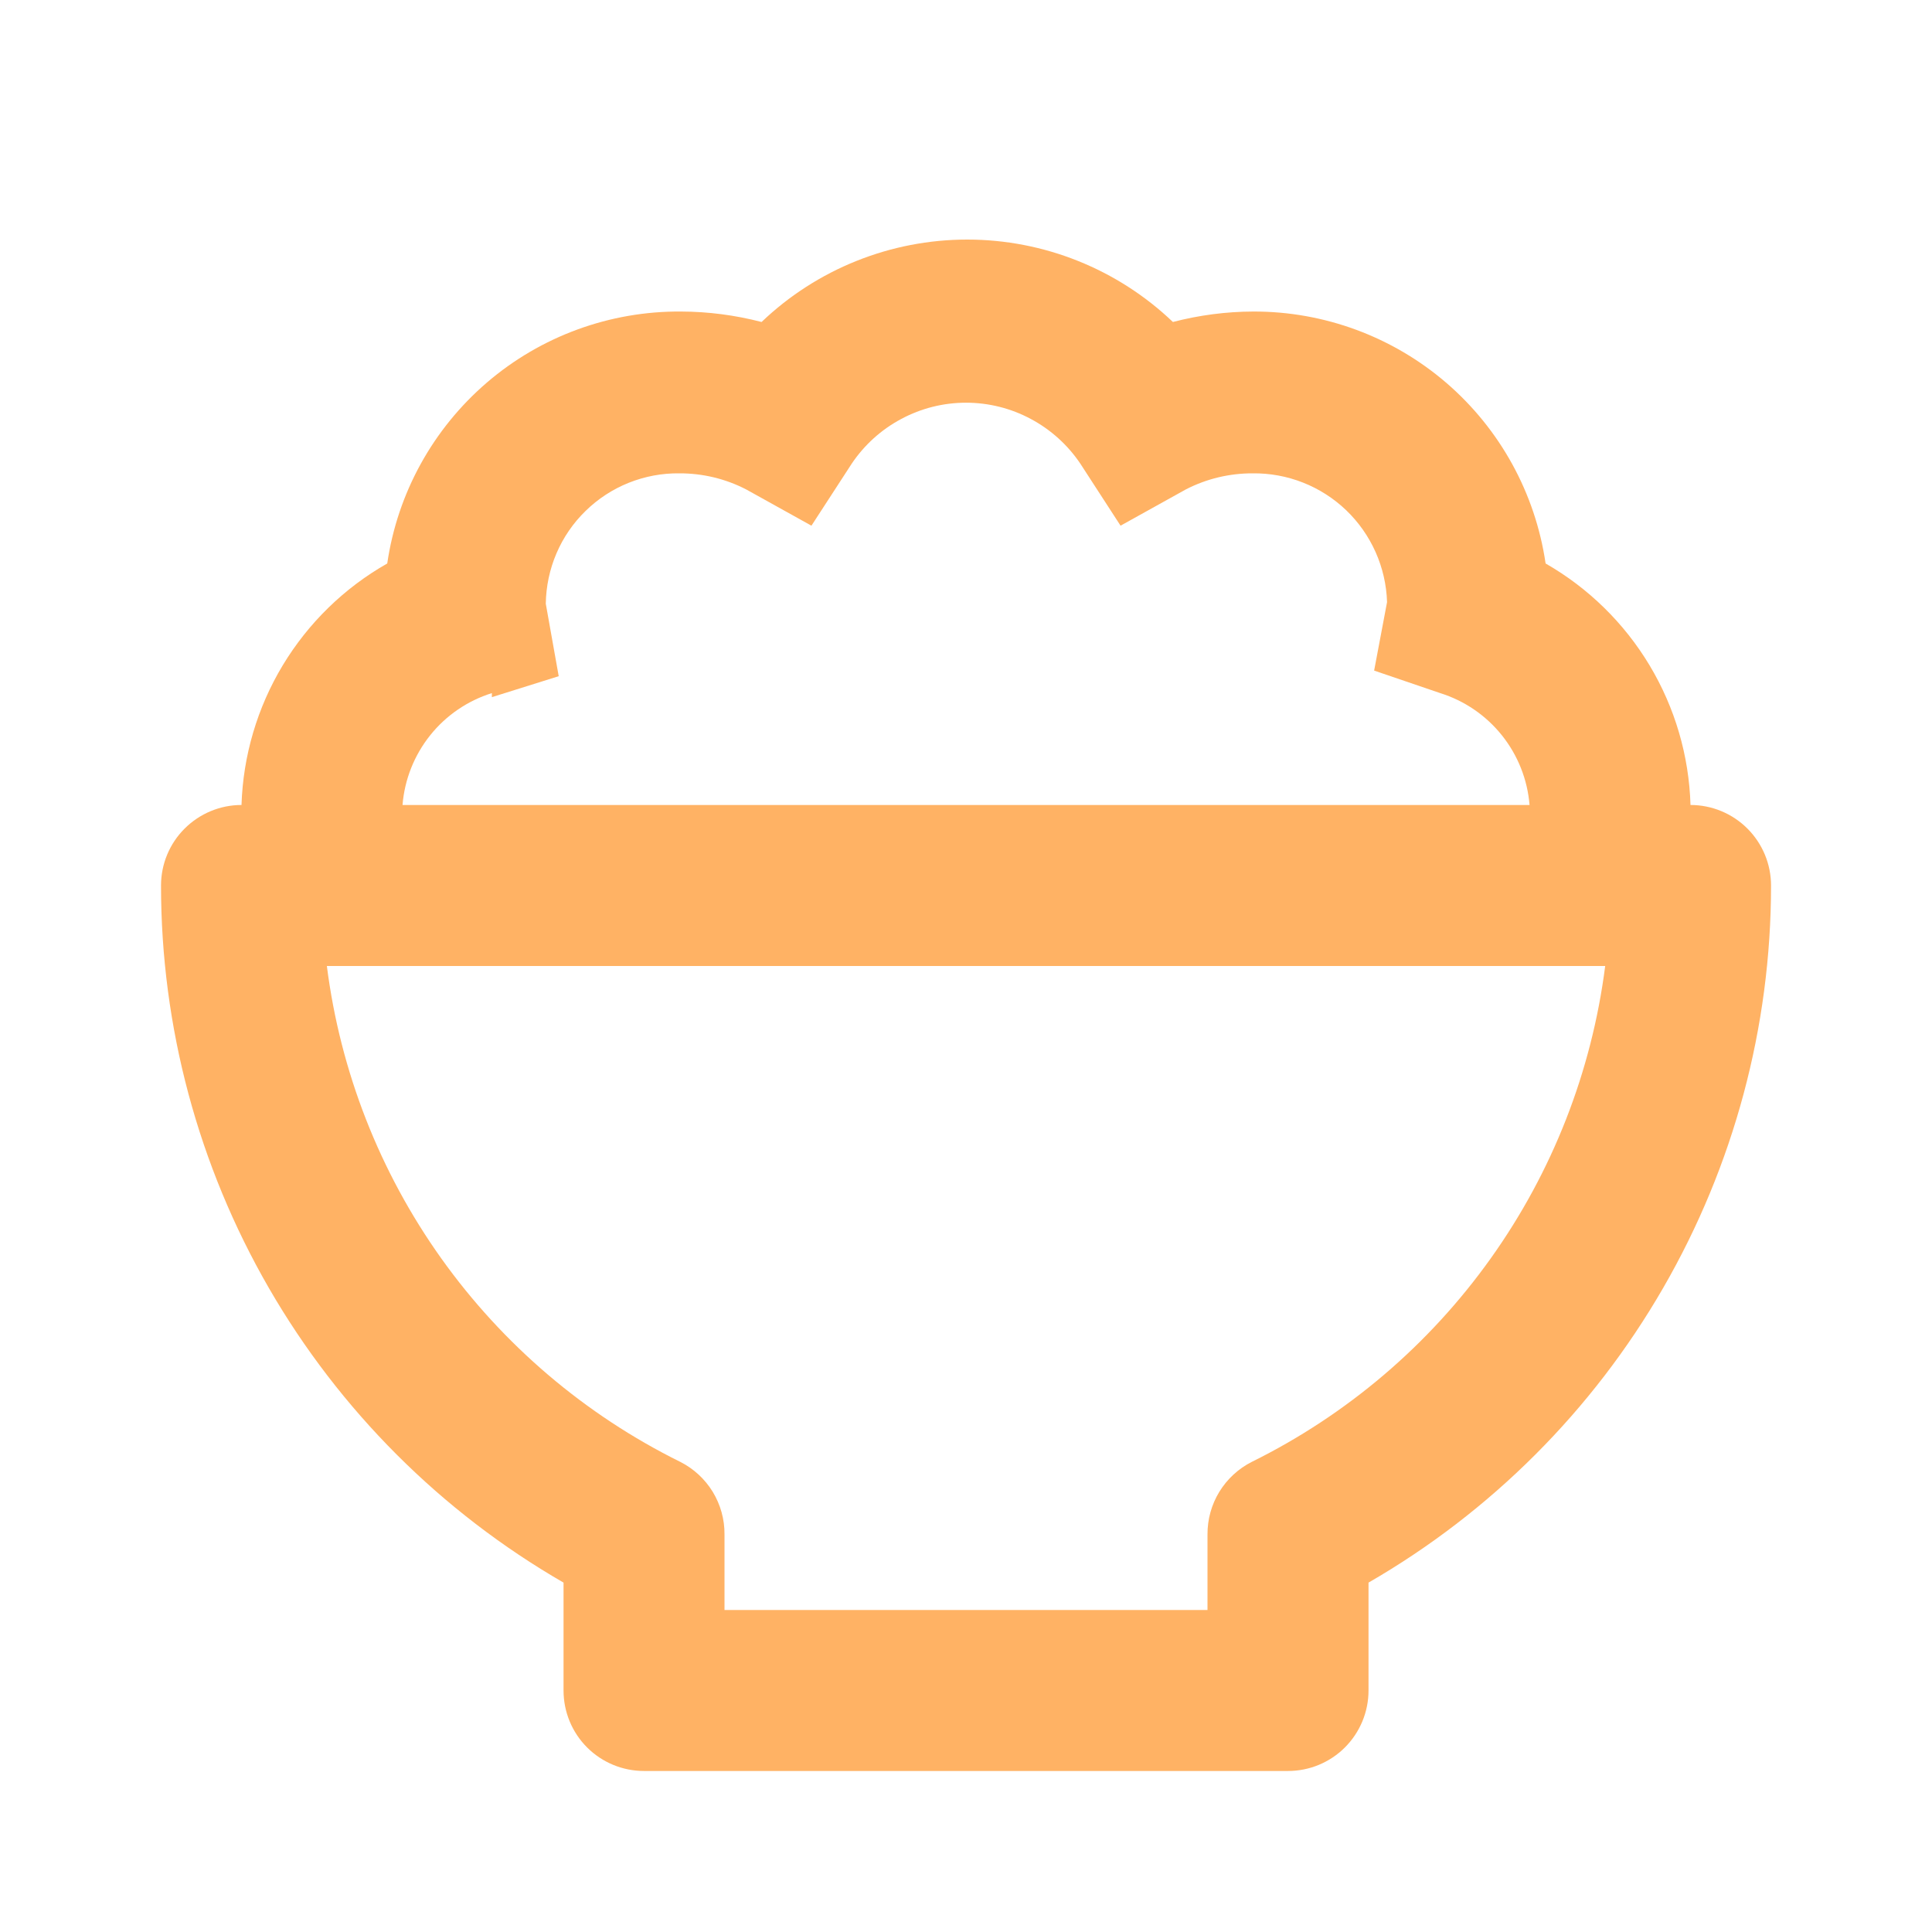 <svg width="32" height="32" viewBox="0 0 32 32" fill="none" xmlns="http://www.w3.org/2000/svg">
<path d="M9.334 26.213V28C9.334 28.354 9.474 28.693 9.724 28.943C9.974 29.193 10.313 29.333 10.667 29.333H21.334C21.687 29.333 22.026 29.193 22.276 28.943C22.526 28.693 22.667 28.354 22.667 28V26.213C24.694 25.043 26.377 23.36 27.547 21.333C28.718 19.306 29.334 17.007 29.334 14.667C29.334 14.313 29.193 13.974 28.943 13.724C28.693 13.474 28.354 13.333 28 13.333C27.976 12.517 27.742 11.72 27.322 11.02C26.902 10.32 26.309 9.739 25.6 9.333C25.43 8.172 24.848 7.111 23.959 6.344C23.07 5.578 21.934 5.157 20.76 5.16C20.31 5.161 19.862 5.22 19.427 5.333C18.509 4.457 17.289 3.968 16.02 3.968C14.752 3.968 13.531 4.457 12.614 5.333C12.178 5.22 11.73 5.161 11.28 5.16C10.102 5.151 8.96 5.568 8.066 6.335C7.171 7.103 6.584 8.167 6.414 9.333C5.702 9.737 5.107 10.318 4.684 11.018C4.262 11.718 4.026 12.516 4 13.333C3.647 13.333 3.308 13.474 3.058 13.724C2.807 13.974 2.667 14.313 2.667 14.667C2.667 17.007 3.283 19.306 4.453 21.333C5.624 23.36 7.307 25.043 9.334 26.213ZM8.147 11.547L9.254 11.2L9.04 10C9.044 9.713 9.104 9.429 9.217 9.165C9.33 8.901 9.494 8.662 9.7 8.462C9.905 8.261 10.148 8.103 10.415 7.996C10.681 7.89 10.966 7.836 11.254 7.84C11.639 7.839 12.018 7.93 12.36 8.107L13.44 8.707L14.107 7.68C14.316 7.369 14.597 7.115 14.928 6.939C15.258 6.762 15.626 6.67 16 6.67C16.375 6.67 16.743 6.762 17.073 6.939C17.403 7.115 17.685 7.369 17.894 7.68L18.56 8.707L19.64 8.107C19.983 7.93 20.362 7.839 20.747 7.84C21.324 7.833 21.88 8.052 22.297 8.451C22.713 8.85 22.956 9.397 22.974 9.973L22.76 11.107L23.854 11.48C24.257 11.606 24.613 11.85 24.877 12.18C25.141 12.511 25.3 12.912 25.334 13.333H6.667C6.701 12.912 6.86 12.511 7.124 12.18C7.387 11.85 7.744 11.606 8.147 11.48V11.547ZM26.587 16C26.364 17.746 25.714 19.409 24.692 20.842C23.671 22.275 22.311 23.433 20.734 24.213C20.512 24.325 20.326 24.497 20.196 24.709C20.066 24.921 19.999 25.165 20 25.413V26.667H12V25.413C12.002 25.165 11.934 24.921 11.805 24.709C11.675 24.497 11.489 24.325 11.267 24.213C9.69 23.433 8.33 22.275 7.308 20.842C6.287 19.409 5.636 17.746 5.414 16H26.587Z" fill="#FFB264"/>
</svg>
